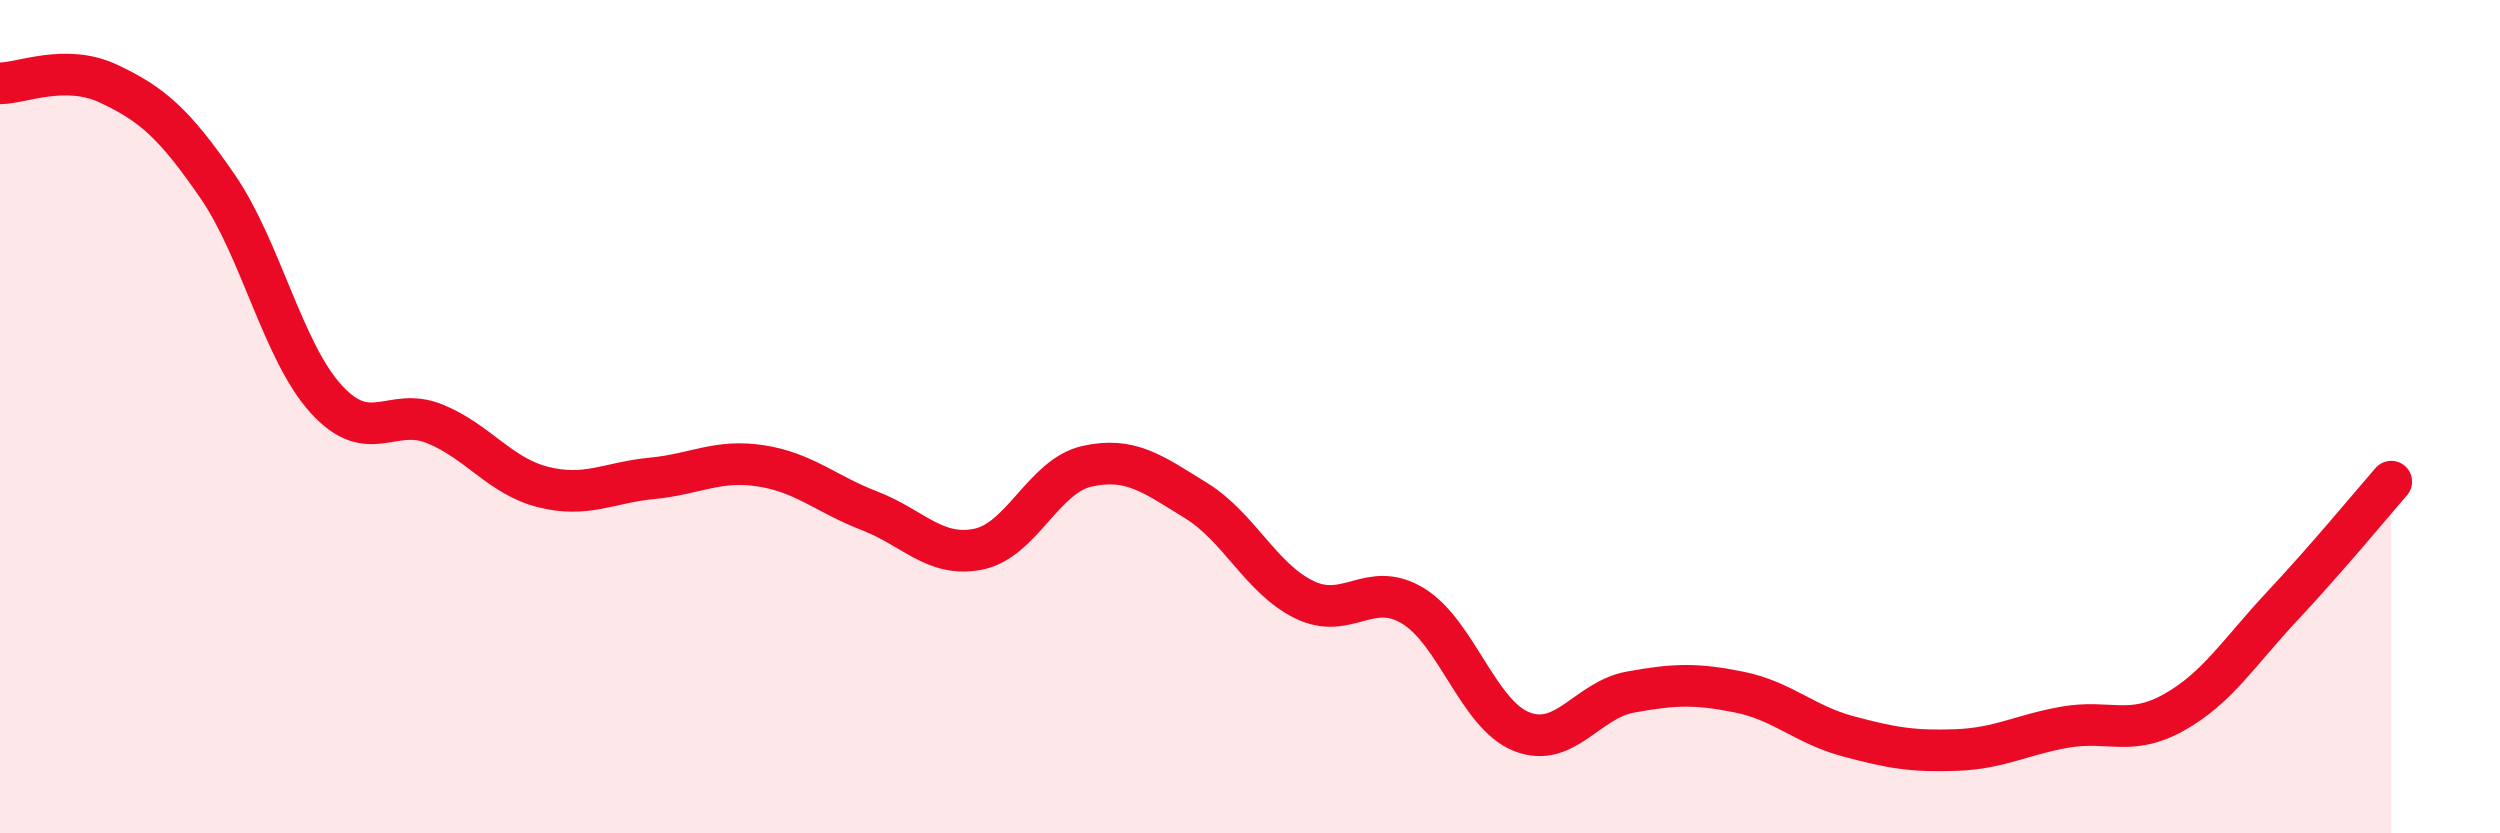 
    <svg width="60" height="20" viewBox="0 0 60 20" xmlns="http://www.w3.org/2000/svg">
      <path
        d="M 0,2 C 0.52,2 1.57,1.52 2.61,2.01 C 3.65,2.5 4.18,2.96 5.22,4.47 C 6.26,5.98 6.79,8.44 7.83,9.58 C 8.87,10.72 9.39,9.75 10.43,10.17 C 11.47,10.59 12,11.43 13.04,11.69 C 14.08,11.95 14.61,11.58 15.65,11.48 C 16.69,11.38 17.22,11.02 18.26,11.18 C 19.3,11.34 19.83,11.86 20.87,12.26 C 21.91,12.66 22.44,13.39 23.48,13.18 C 24.52,12.97 25.05,11.42 26.09,11.19 C 27.13,10.96 27.66,11.37 28.7,12.01 C 29.74,12.65 30.26,13.88 31.3,14.39 C 32.34,14.9 32.87,13.91 33.91,14.54 C 34.95,15.17 35.48,17.15 36.52,17.56 C 37.56,17.97 38.09,16.8 39.13,16.61 C 40.17,16.42 40.7,16.4 41.74,16.61 C 42.78,16.82 43.31,17.39 44.35,17.67 C 45.39,17.95 45.92,18.04 46.96,18 C 48,17.96 48.53,17.63 49.57,17.45 C 50.61,17.27 51.13,17.68 52.17,17.1 C 53.21,16.52 53.74,15.65 54.78,14.54 C 55.82,13.43 56.87,12.16 57.39,11.56L57.39 20L0 20Z"
        fill="#EB0A25"
        opacity="0.1"
        stroke-linecap="round"
        stroke-linejoin="round"
      />
      <path
        d="M 0,2 C 0.52,2 1.57,1.52 2.61,2.01 C 3.65,2.5 4.18,2.96 5.22,4.47 C 6.26,5.98 6.79,8.44 7.83,9.58 C 8.87,10.72 9.39,9.75 10.43,10.17 C 11.47,10.59 12,11.43 13.04,11.69 C 14.08,11.95 14.61,11.58 15.65,11.48 C 16.69,11.38 17.22,11.02 18.26,11.18 C 19.3,11.34 19.83,11.86 20.87,12.26 C 21.91,12.66 22.44,13.39 23.48,13.18 C 24.52,12.97 25.05,11.42 26.09,11.19 C 27.13,10.96 27.66,11.37 28.7,12.01 C 29.74,12.65 30.26,13.88 31.3,14.39 C 32.34,14.9 32.87,13.91 33.91,14.54 C 34.95,15.17 35.48,17.15 36.52,17.56 C 37.56,17.97 38.09,16.8 39.13,16.61 C 40.17,16.42 40.7,16.4 41.74,16.61 C 42.78,16.82 43.31,17.39 44.35,17.67 C 45.39,17.95 45.92,18.04 46.96,18 C 48,17.96 48.53,17.63 49.57,17.45 C 50.61,17.27 51.13,17.68 52.17,17.1 C 53.21,16.52 53.74,15.65 54.78,14.54 C 55.82,13.43 56.87,12.16 57.39,11.56"
        stroke="#EB0A25"
        stroke-width="1"
        fill="none"
        stroke-linecap="round"
        stroke-linejoin="round"
      />
    </svg>
  